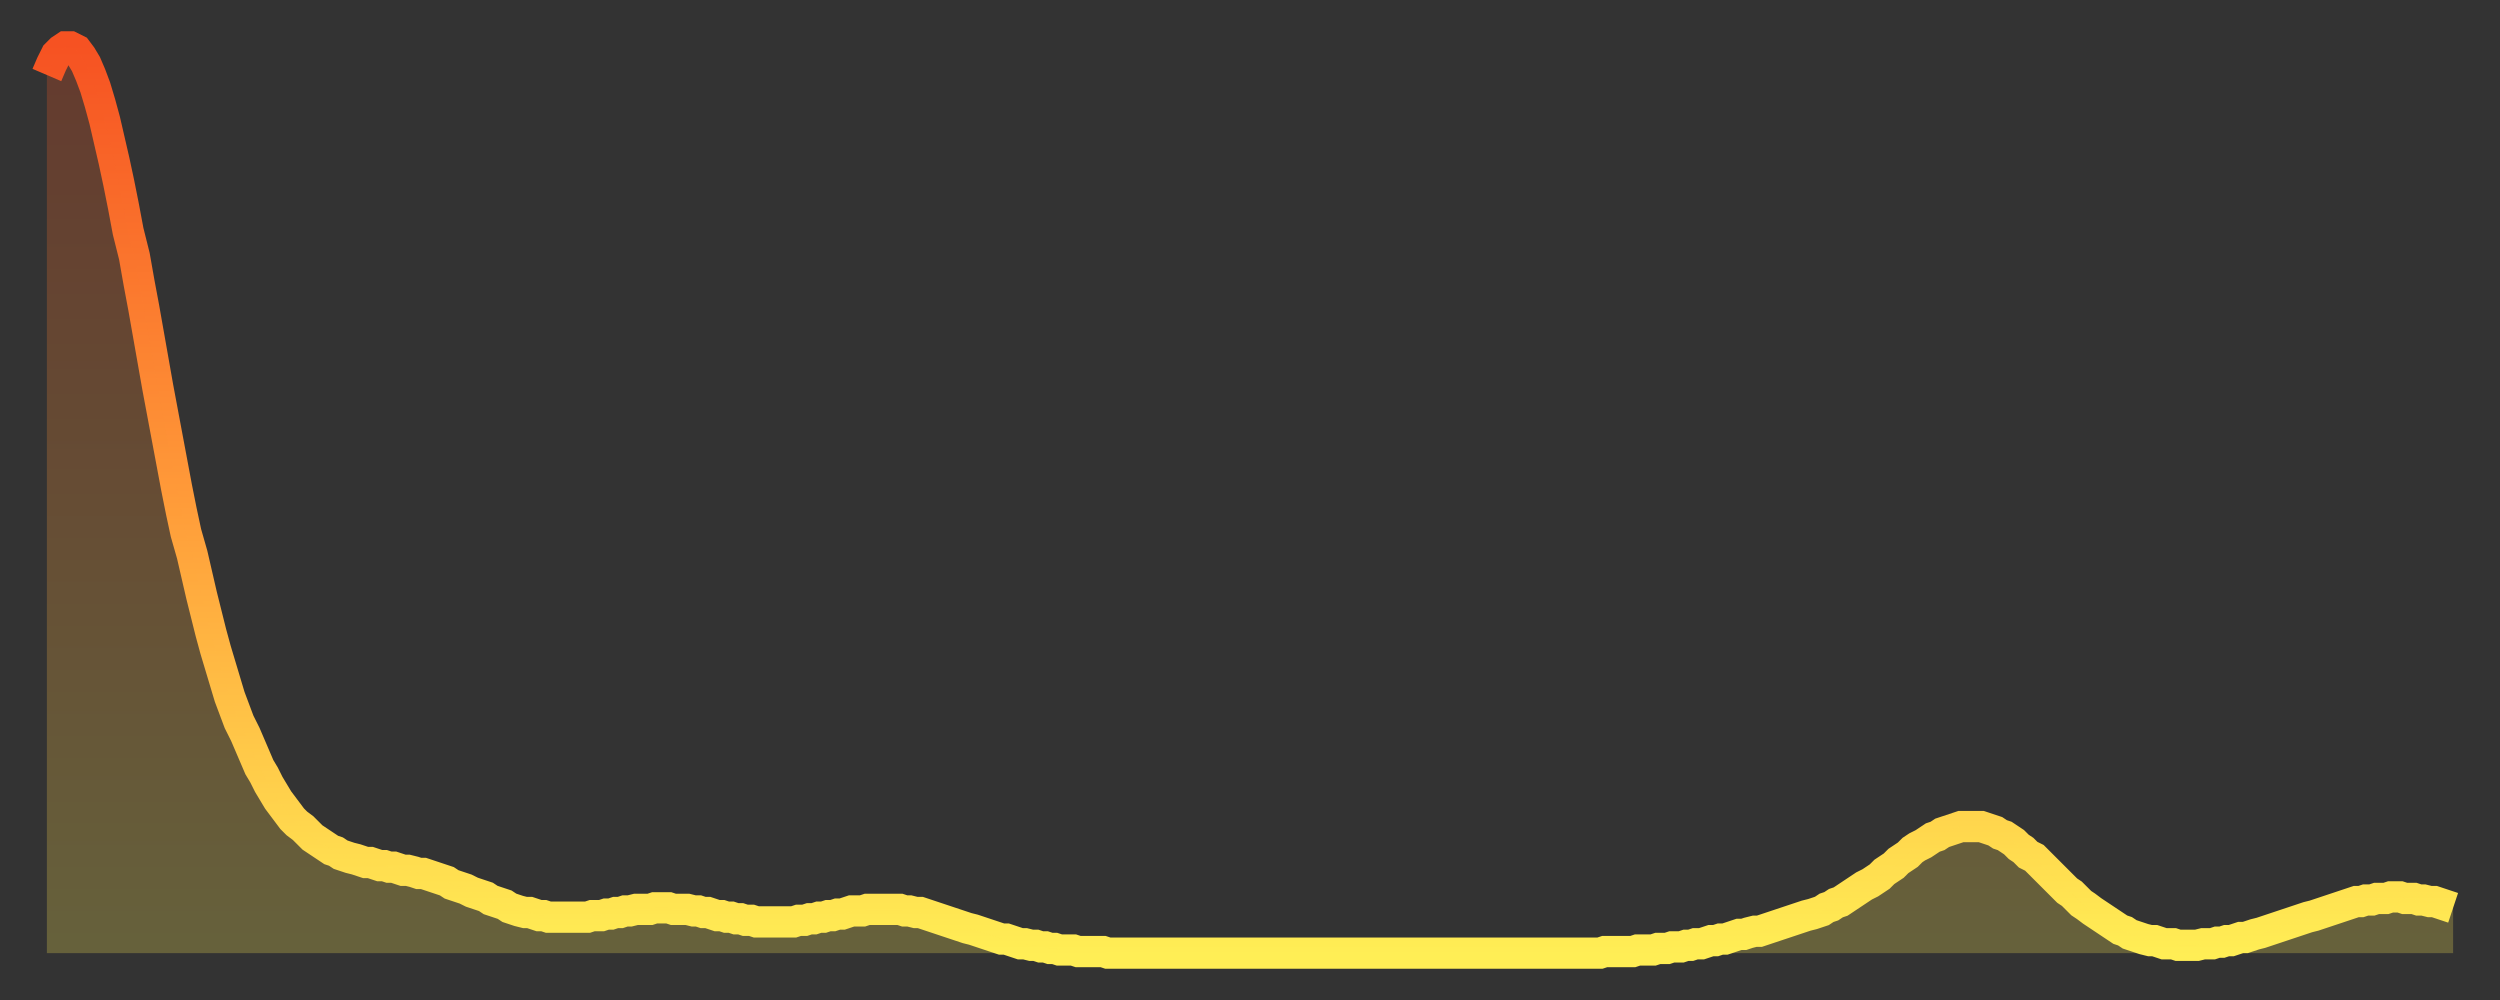 <?xml version="1.0" encoding="utf-8" ?>
<svg baseProfile="full" height="64" version="1.1" width="160" xmlns="http://www.w3.org/2000/svg" xmlns:ev="http://www.w3.org/2001/xml-events" xmlns:xlink="http://www.w3.org/1999/xlink"><rect width="100%" height="100%" fill="#333333" stroke="none"/><defs><linearGradient id="id39346" x1="0" x2="0" y1="0" y2="1"><stop offset="0%" stop-color="#f65222" /><stop offset="50%" stop-color="#ff9b39" /><stop offset="100%" stop-color="#ffee55" /></linearGradient></defs><g transform="translate(3,3)"><g><path d="M 0.0 1.8 L 0.3 1.1 0.6 0.5 0.9 0.2 1.2 0.0 1.5 0.0 1.9 0.2 2.2 0.6 2.5 1.1 2.8 1.8 3.1 2.6 3.4 3.6 3.7 4.7 4.0 6.0 4.3 7.3 4.6 8.7 4.9 10.2 5.2 11.8 5.6 13.4 5.9 15.1 6.2 16.7 6.5 18.4 6.8 20.1 7.1 21.8 7.4 23.4 7.7 25.0 8.0 26.6 8.3 28.2 8.6 29.7 8.9 31.1 9.3 32.5 9.6 33.8 9.9 35.1 10.2 36.3 10.5 37.5 10.8 38.6 11.1 39.6 11.4 40.6 11.7 41.6 12.0 42.4 12.3 43.2 12.7 44.0 13.0 44.7 13.3 45.4 13.6 46.1 13.9 46.6 14.2 47.2 14.5 47.7 14.8 48.2 15.1 48.6 15.4 49.0 15.7 49.4 16.0 49.7 16.4 50.0 16.7 50.3 17.0 50.6 17.3 50.8 17.6 51.0 17.9 51.2 18.2 51.4 18.5 51.5 18.8 51.7 19.1 51.8 19.4 51.9 19.8 52.0 20.1 52.1 20.4 52.2 20.7 52.2 21.0 52.3 21.3 52.4 21.6 52.4 21.9 52.5 22.2 52.5 22.5 52.6 22.8 52.7 23.1 52.7 23.5 52.8 23.8 52.9 24.1 52.9 24.4 53.0 24.7 53.1 25.0 53.2 25.3 53.3 25.6 53.4 25.9 53.6 26.2 53.7 26.5 53.8 26.8 53.9 27.2 54.1 27.5 54.2 27.8 54.3 28.1 54.4 28.4 54.6 28.7 54.7 29.0 54.8 29.3 54.9 29.6 55.1 29.9 55.2 30.2 55.3 30.6 55.4 30.9 55.4 31.2 55.5 31.5 55.6 31.8 55.6 32.1 55.7 32.4 55.7 32.7 55.7 33.0 55.7 33.3 55.7 33.6 55.7 33.9 55.7 34.3 55.7 34.6 55.7 34.9 55.6 35.2 55.6 35.5 55.6 35.8 55.5 36.1 55.5 36.4 55.4 36.7 55.4 37.0 55.3 37.3 55.3 37.7 55.2 38.0 55.2 38.3 55.2 38.6 55.2 38.9 55.1 39.2 55.1 39.5 55.1 39.8 55.1 40.1 55.2 40.4 55.2 40.7 55.2 41.0 55.2 41.4 55.3 41.7 55.3 42.0 55.4 42.3 55.4 42.6 55.5 42.9 55.6 43.2 55.6 43.5 55.7 43.8 55.7 44.1 55.8 44.4 55.8 44.7 55.9 45.1 55.9 45.4 56.0 45.7 56.0 46.0 56.0 46.3 56.0 46.6 56.0 46.9 56.0 47.2 56.0 47.5 56.0 47.8 56.0 48.1 55.9 48.5 55.9 48.8 55.8 49.1 55.8 49.4 55.7 49.7 55.7 50.0 55.6 50.3 55.6 50.6 55.5 50.9 55.5 51.2 55.4 51.5 55.3 51.8 55.3 52.2 55.3 52.5 55.2 52.8 55.2 53.1 55.2 53.4 55.2 53.7 55.2 54.0 55.2 54.3 55.2 54.6 55.2 54.9 55.3 55.2 55.3 55.6 55.4 55.9 55.4 56.2 55.5 56.5 55.6 56.8 55.7 57.1 55.8 57.4 55.9 57.7 56.0 58.0 56.1 58.3 56.2 58.6 56.3 58.9 56.4 59.3 56.5 59.6 56.6 59.9 56.7 60.2 56.8 60.5 56.9 60.8 57.0 61.1 57.1 61.4 57.1 61.7 57.2 62.0 57.3 62.3 57.4 62.6 57.4 63.0 57.5 63.3 57.5 63.6 57.6 63.9 57.6 64.2 57.7 64.5 57.7 64.8 57.8 65.1 57.8 65.4 57.8 65.7 57.8 66.0 57.9 66.4 57.9 66.7 57.9 67.0 57.9 67.3 57.9 67.6 57.9 67.9 58.0 68.2 58.0 68.5 58.0 68.8 58.0 69.1 58.0 69.4 58.0 69.7 58.0 70.1 58.0 70.4 58.0 70.7 58.0 71.0 58.0 71.3 58.0 71.6 58.0 71.9 58.0 72.2 58.0 72.5 58.0 72.8 58.0 73.1 58.0 73.5 58.0 73.8 58.0 74.1 58.0 74.4 58.0 74.7 58.0 75.0 58.0 75.3 58.0 75.6 58.0 75.9 58.0 76.2 58.0 76.5 58.0 76.8 58.0 77.2 58.0 77.5 58.0 77.8 58.0 78.1 58.0 78.4 58.0 78.7 58.0 79.0 58.0 79.3 58.0 79.6 58.0 79.9 58.0 80.2 58.0 80.5 58.0 80.9 58.0 81.2 58.0 81.5 58.0 81.8 58.0 82.1 58.0 82.4 58.0 82.7 58.0 83.0 58.0 83.3 58.0 83.6 58.0 83.9 58.0 84.3 58.0 84.6 58.0 84.9 58.0 85.2 58.0 85.5 58.0 85.8 58.0 86.1 58.0 86.4 58.0 86.7 58.0 87.0 58.0 87.3 58.0 87.6 58.0 88.0 58.0 88.3 58.0 88.6 58.0 88.9 58.0 89.2 58.0 89.5 58.0 89.8 58.0 90.1 58.0 90.4 58.0 90.7 58.0 91.0 58.0 91.4 58.0 91.7 58.0 92.0 58.0 92.3 58.0 92.6 58.0 92.9 58.0 93.2 58.0 93.5 58.0 93.8 58.0 94.1 58.0 94.4 58.0 94.7 58.0 95.1 58.0 95.4 58.0 95.7 58.0 96.0 58.0 96.3 58.0 96.6 58.0 96.9 58.0 97.2 58.0 97.5 58.0 97.8 58.0 98.1 58.0 98.4 58.0 98.8 58.0 99.1 58.0 99.4 58.0 99.7 57.9 100.0 57.9 100.3 57.9 100.6 57.9 100.9 57.9 101.2 57.9 101.5 57.9 101.8 57.8 102.2 57.8 102.5 57.8 102.8 57.8 103.1 57.7 103.4 57.7 103.7 57.7 104.0 57.6 104.3 57.6 104.6 57.6 104.9 57.5 105.2 57.5 105.5 57.4 105.9 57.4 106.2 57.3 106.5 57.2 106.8 57.2 107.1 57.1 107.4 57.1 107.7 57.0 108.0 56.9 108.3 56.8 108.6 56.8 108.9 56.7 109.3 56.6 109.6 56.6 109.9 56.5 110.2 56.4 110.5 56.3 110.8 56.2 111.1 56.1 111.4 56.0 111.7 55.9 112.0 55.8 112.3 55.7 112.6 55.6 113.0 55.5 113.3 55.4 113.6 55.3 113.9 55.1 114.2 55.0 114.5 54.8 114.8 54.7 115.1 54.5 115.4 54.3 115.7 54.1 116.0 53.9 116.3 53.7 116.7 53.5 117.0 53.3 117.3 53.1 117.6 52.8 117.9 52.6 118.2 52.4 118.5 52.1 118.8 51.9 119.1 51.7 119.4 51.4 119.7 51.2 120.1 51.0 120.4 50.8 120.7 50.6 121.0 50.5 121.3 50.3 121.6 50.2 121.9 50.1 122.2 50.0 122.5 49.9 122.8 49.9 123.1 49.9 123.4 49.9 123.8 49.9 124.1 50.0 124.4 50.1 124.7 50.2 125.0 50.4 125.3 50.5 125.6 50.7 125.9 50.9 126.2 51.2 126.5 51.4 126.8 51.7 127.2 51.9 127.5 52.2 127.8 52.5 128.1 52.8 128.4 53.1 128.7 53.4 129.0 53.7 129.3 54.0 129.6 54.2 129.9 54.5 130.2 54.8 130.5 55.0 130.9 55.3 131.2 55.5 131.5 55.7 131.8 55.9 132.1 56.1 132.4 56.3 132.7 56.5 133.0 56.6 133.3 56.8 133.6 56.9 133.9 57.0 134.2 57.1 134.6 57.2 134.9 57.2 135.2 57.3 135.5 57.4 135.8 57.4 136.1 57.4 136.4 57.5 136.7 57.5 137.0 57.5 137.3 57.5 137.6 57.5 138.0 57.4 138.3 57.4 138.6 57.4 138.9 57.3 139.2 57.3 139.5 57.2 139.8 57.2 140.1 57.1 140.4 57.0 140.7 57.0 141.0 56.9 141.3 56.8 141.7 56.7 142.0 56.6 142.3 56.5 142.6 56.4 142.9 56.3 143.2 56.2 143.5 56.1 143.8 56.0 144.1 55.9 144.4 55.8 144.7 55.7 145.1 55.6 145.4 55.5 145.7 55.4 146.0 55.3 146.3 55.2 146.6 55.1 146.9 55.0 147.2 54.9 147.5 54.8 147.8 54.7 148.1 54.7 148.4 54.6 148.8 54.6 149.1 54.5 149.4 54.5 149.7 54.5 150.0 54.4 150.3 54.4 150.6 54.4 150.9 54.5 151.2 54.5 151.5 54.5 151.8 54.6 152.1 54.6 152.5 54.7 152.8 54.7 153.1 54.8 153.4 54.9 153.7 55.0 154.0 55.1" fill="none" id="graph-curve" opacity="1" stroke="url(#id39346)" stroke-width="2" /><path d="M 0 58 L 0.0 1.8 0.3 1.1 0.6 0.5 0.9 0.2 1.2 0.0 1.5 0.0 1.9 0.2 2.2 0.6 2.5 1.1 2.8 1.8 3.1 2.6 3.4 3.6 3.7 4.7 4.0 6.0 4.3 7.3 4.6 8.7 4.9 10.2 5.2 11.8 5.6 13.4 5.9 15.1 6.2 16.7 6.5 18.4 6.8 20.1 7.1 21.8 7.4 23.4 7.7 25.0 8.0 26.6 8.3 28.2 8.6 29.7 8.9 31.1 9.3 32.5 9.6 33.8 9.9 35.1 10.2 36.3 10.5 37.5 10.8 38.6 11.1 39.6 11.4 40.6 11.7 41.6 12.0 42.4 12.3 43.2 12.7 44.0 13.0 44.7 13.3 45.4 13.6 46.1 13.9 46.6 14.2 47.2 14.5 47.7 14.8 48.2 15.1 48.6 15.4 49.0 15.7 49.4 16.0 49.7 16.4 50.0 16.7 50.3 17.0 50.6 17.3 50.8 17.6 51.0 17.9 51.2 18.2 51.4 18.5 51.5 18.8 51.7 19.1 51.8 19.4 51.9 19.8 52.0 20.1 52.1 20.4 52.2 20.7 52.2 21.0 52.3 21.3 52.4 21.6 52.4 21.9 52.5 22.2 52.5 22.5 52.6 22.8 52.7 23.1 52.7 23.5 52.8 23.8 52.9 24.1 52.9 24.4 53.0 24.7 53.1 25.0 53.2 25.3 53.3 25.6 53.4 25.9 53.6 26.2 53.7 26.5 53.8 26.8 53.9 27.2 54.1 27.5 54.2 27.8 54.3 28.1 54.4 28.4 54.6 28.7 54.7 29.0 54.8 29.3 54.9 29.6 55.1 29.9 55.2 30.2 55.3 30.6 55.4 30.9 55.4 31.2 55.5 31.5 55.6 31.8 55.6 32.1 55.7 32.4 55.7 32.7 55.7 33.0 55.7 33.3 55.7 33.6 55.7 33.9 55.7 34.3 55.7 34.6 55.7 34.9 55.6 35.2 55.6 35.5 55.6 35.8 55.5 36.1 55.5 36.4 55.4 36.7 55.4 37.0 55.3 37.3 55.3 37.7 55.2 38.0 55.2 38.3 55.2 38.6 55.2 38.9 55.1 39.2 55.1 39.5 55.1 39.8 55.1 40.1 55.2 40.4 55.2 40.7 55.2 41.0 55.2 41.4 55.3 41.7 55.3 42.0 55.4 42.3 55.4 42.6 55.5 42.9 55.6 43.2 55.6 43.5 55.7 43.8 55.7 44.1 55.8 44.4 55.8 44.7 55.9 45.1 55.9 45.4 56.0 45.7 56.0 46.0 56.0 46.3 56.0 46.6 56.0 46.9 56.0 47.2 56.0 47.5 56.0 47.8 56.0 48.1 55.9 48.5 55.9 48.8 55.8 49.1 55.8 49.4 55.7 49.7 55.7 50.0 55.6 50.3 55.6 50.6 55.5 50.9 55.5 51.2 55.4 51.5 55.3 51.8 55.3 52.2 55.3 52.5 55.2 52.8 55.2 53.1 55.2 53.4 55.2 53.7 55.2 54.0 55.2 54.3 55.2 54.6 55.2 54.9 55.3 55.2 55.3 55.6 55.4 55.9 55.4 56.2 55.5 56.5 55.6 56.8 55.7 57.1 55.8 57.4 55.9 57.7 56.0 58.0 56.1 58.3 56.2 58.6 56.3 58.9 56.4 59.3 56.5 59.6 56.6 59.9 56.7 60.2 56.8 60.5 56.9 60.8 57.0 61.1 57.1 61.4 57.1 61.7 57.2 62.0 57.3 62.3 57.4 62.6 57.4 63.0 57.5 63.3 57.5 63.6 57.6 63.9 57.6 64.2 57.7 64.5 57.7 64.8 57.8 65.1 57.8 65.4 57.8 65.7 57.8 66.0 57.9 66.4 57.9 66.7 57.9 67.0 57.9 67.3 57.9 67.6 57.9 67.9 58.0 68.2 58.0 68.5 58.0 68.8 58.0 69.1 58.0 69.4 58.0 69.7 58.0 70.1 58.0 70.4 58.0 70.7 58.0 71.0 58.0 71.3 58.0 71.6 58.0 71.9 58.0 72.2 58.0 72.5 58.0 72.8 58.0 73.1 58.0 73.5 58.0 73.8 58.0 74.1 58.0 74.4 58.0 74.7 58.0 75.0 58.0 75.3 58.0 75.6 58.0 75.9 58.0 76.2 58.0 76.5 58.0 76.8 58.0 77.2 58.0 77.5 58.0 77.8 58.0 78.1 58.0 78.4 58.0 78.7 58.0 79.0 58.0 79.3 58.0 79.6 58.0 79.9 58.0 80.2 58.0 80.5 58.0 80.9 58.0 81.2 58.0 81.5 58.0 81.8 58.0 82.1 58.0 82.4 58.0 82.7 58.0 83.0 58.0 83.3 58.0 83.6 58.0 83.9 58.0 84.3 58.0 84.6 58.0 84.9 58.0 85.2 58.0 85.5 58.0 85.8 58.0 86.1 58.0 86.4 58.0 86.7 58.0 87.0 58.0 87.3 58.0 87.6 58.0 88.0 58.0 88.3 58.0 88.6 58.0 88.9 58.0 89.2 58.0 89.5 58.0 89.8 58.0 90.1 58.0 90.4 58.0 90.7 58.0 91.0 58.0 91.4 58.0 91.7 58.0 92.0 58.0 92.3 58.0 92.6 58.0 92.9 58.0 93.2 58.0 93.5 58.0 93.8 58.0 94.1 58.0 94.4 58.0 94.7 58.0 95.1 58.0 95.4 58.0 95.7 58.0 96.0 58.0 96.3 58.0 96.6 58.0 96.9 58.0 97.2 58.0 97.5 58.0 97.8 58.0 98.1 58.0 98.4 58.0 98.8 58.0 99.1 58.0 99.4 58.0 99.7 57.9 100.0 57.9 100.3 57.9 100.6 57.9 100.9 57.9 101.2 57.9 101.5 57.9 101.8 57.8 102.2 57.8 102.5 57.8 102.8 57.8 103.1 57.7 103.4 57.7 103.7 57.7 104.0 57.6 104.3 57.6 104.6 57.6 104.9 57.5 105.2 57.5 105.5 57.4 105.9 57.4 106.2 57.3 106.5 57.2 106.8 57.2 107.1 57.1 107.4 57.1 107.7 57.0 108.0 56.9 108.3 56.8 108.6 56.8 108.9 56.7 109.3 56.6 109.6 56.6 109.9 56.5 110.2 56.4 110.5 56.3 110.8 56.2 111.1 56.1 111.4 56.0 111.7 55.9 112.0 55.8 112.3 55.7 112.6 55.6 113.0 55.5 113.3 55.4 113.6 55.3 113.9 55.1 114.2 55.0 114.5 54.8 114.8 54.7 115.1 54.5 115.4 54.3 115.7 54.1 116.0 53.9 116.3 53.7 116.7 53.5 117.0 53.3 117.3 53.1 117.6 52.8 117.9 52.6 118.2 52.4 118.5 52.1 118.8 51.9 119.1 51.7 119.4 51.4 119.7 51.2 120.1 51.0 120.4 50.8 120.7 50.6 121.0 50.5 121.3 50.3 121.6 50.2 121.9 50.1 122.2 50.0 122.5 49.9 122.8 49.9 123.1 49.9 123.4 49.9 123.8 49.9 124.1 50.0 124.4 50.1 124.7 50.2 125.0 50.4 125.3 50.5 125.6 50.7 125.9 50.9 126.2 51.2 126.5 51.4 126.8 51.7 127.2 51.9 127.5 52.2 127.8 52.5 128.1 52.8 128.4 53.1 128.7 53.4 129.0 53.7 129.3 54.0 129.6 54.2 129.9 54.5 130.2 54.8 130.5 55.0 130.9 55.3 131.2 55.5 131.5 55.7 131.8 55.9 132.1 56.1 132.4 56.3 132.7 56.5 133.0 56.6 133.3 56.8 133.6 56.9 133.9 57.0 134.2 57.1 134.6 57.2 134.9 57.2 135.2 57.3 135.5 57.4 135.8 57.4 136.1 57.4 136.4 57.5 136.7 57.5 137.0 57.5 137.3 57.5 137.6 57.5 138.0 57.4 138.3 57.4 138.6 57.4 138.9 57.3 139.2 57.3 139.5 57.2 139.8 57.2 140.1 57.1 140.4 57.0 140.7 57.0 141.0 56.9 141.3 56.8 141.7 56.7 142.0 56.6 142.3 56.5 142.6 56.4 142.9 56.3 143.2 56.2 143.5 56.1 143.8 56.0 144.1 55.9 144.4 55.8 144.7 55.7 145.1 55.6 145.4 55.5 145.7 55.4 146.0 55.3 146.3 55.2 146.6 55.1 146.9 55.0 147.2 54.9 147.5 54.8 147.8 54.7 148.1 54.7 148.4 54.6 148.8 54.6 149.1 54.5 149.4 54.5 149.7 54.5 150.0 54.4 150.3 54.4 150.6 54.4 150.9 54.5 151.2 54.5 151.5 54.5 151.8 54.6 152.1 54.6 152.5 54.7 152.8 54.7 153.1 54.8 153.4 54.9 153.7 55.0 154.0 55.1 154 58" fill="url(#id39346)" fill-opacity=".25" id="graph-shadow" /></g></g></svg>